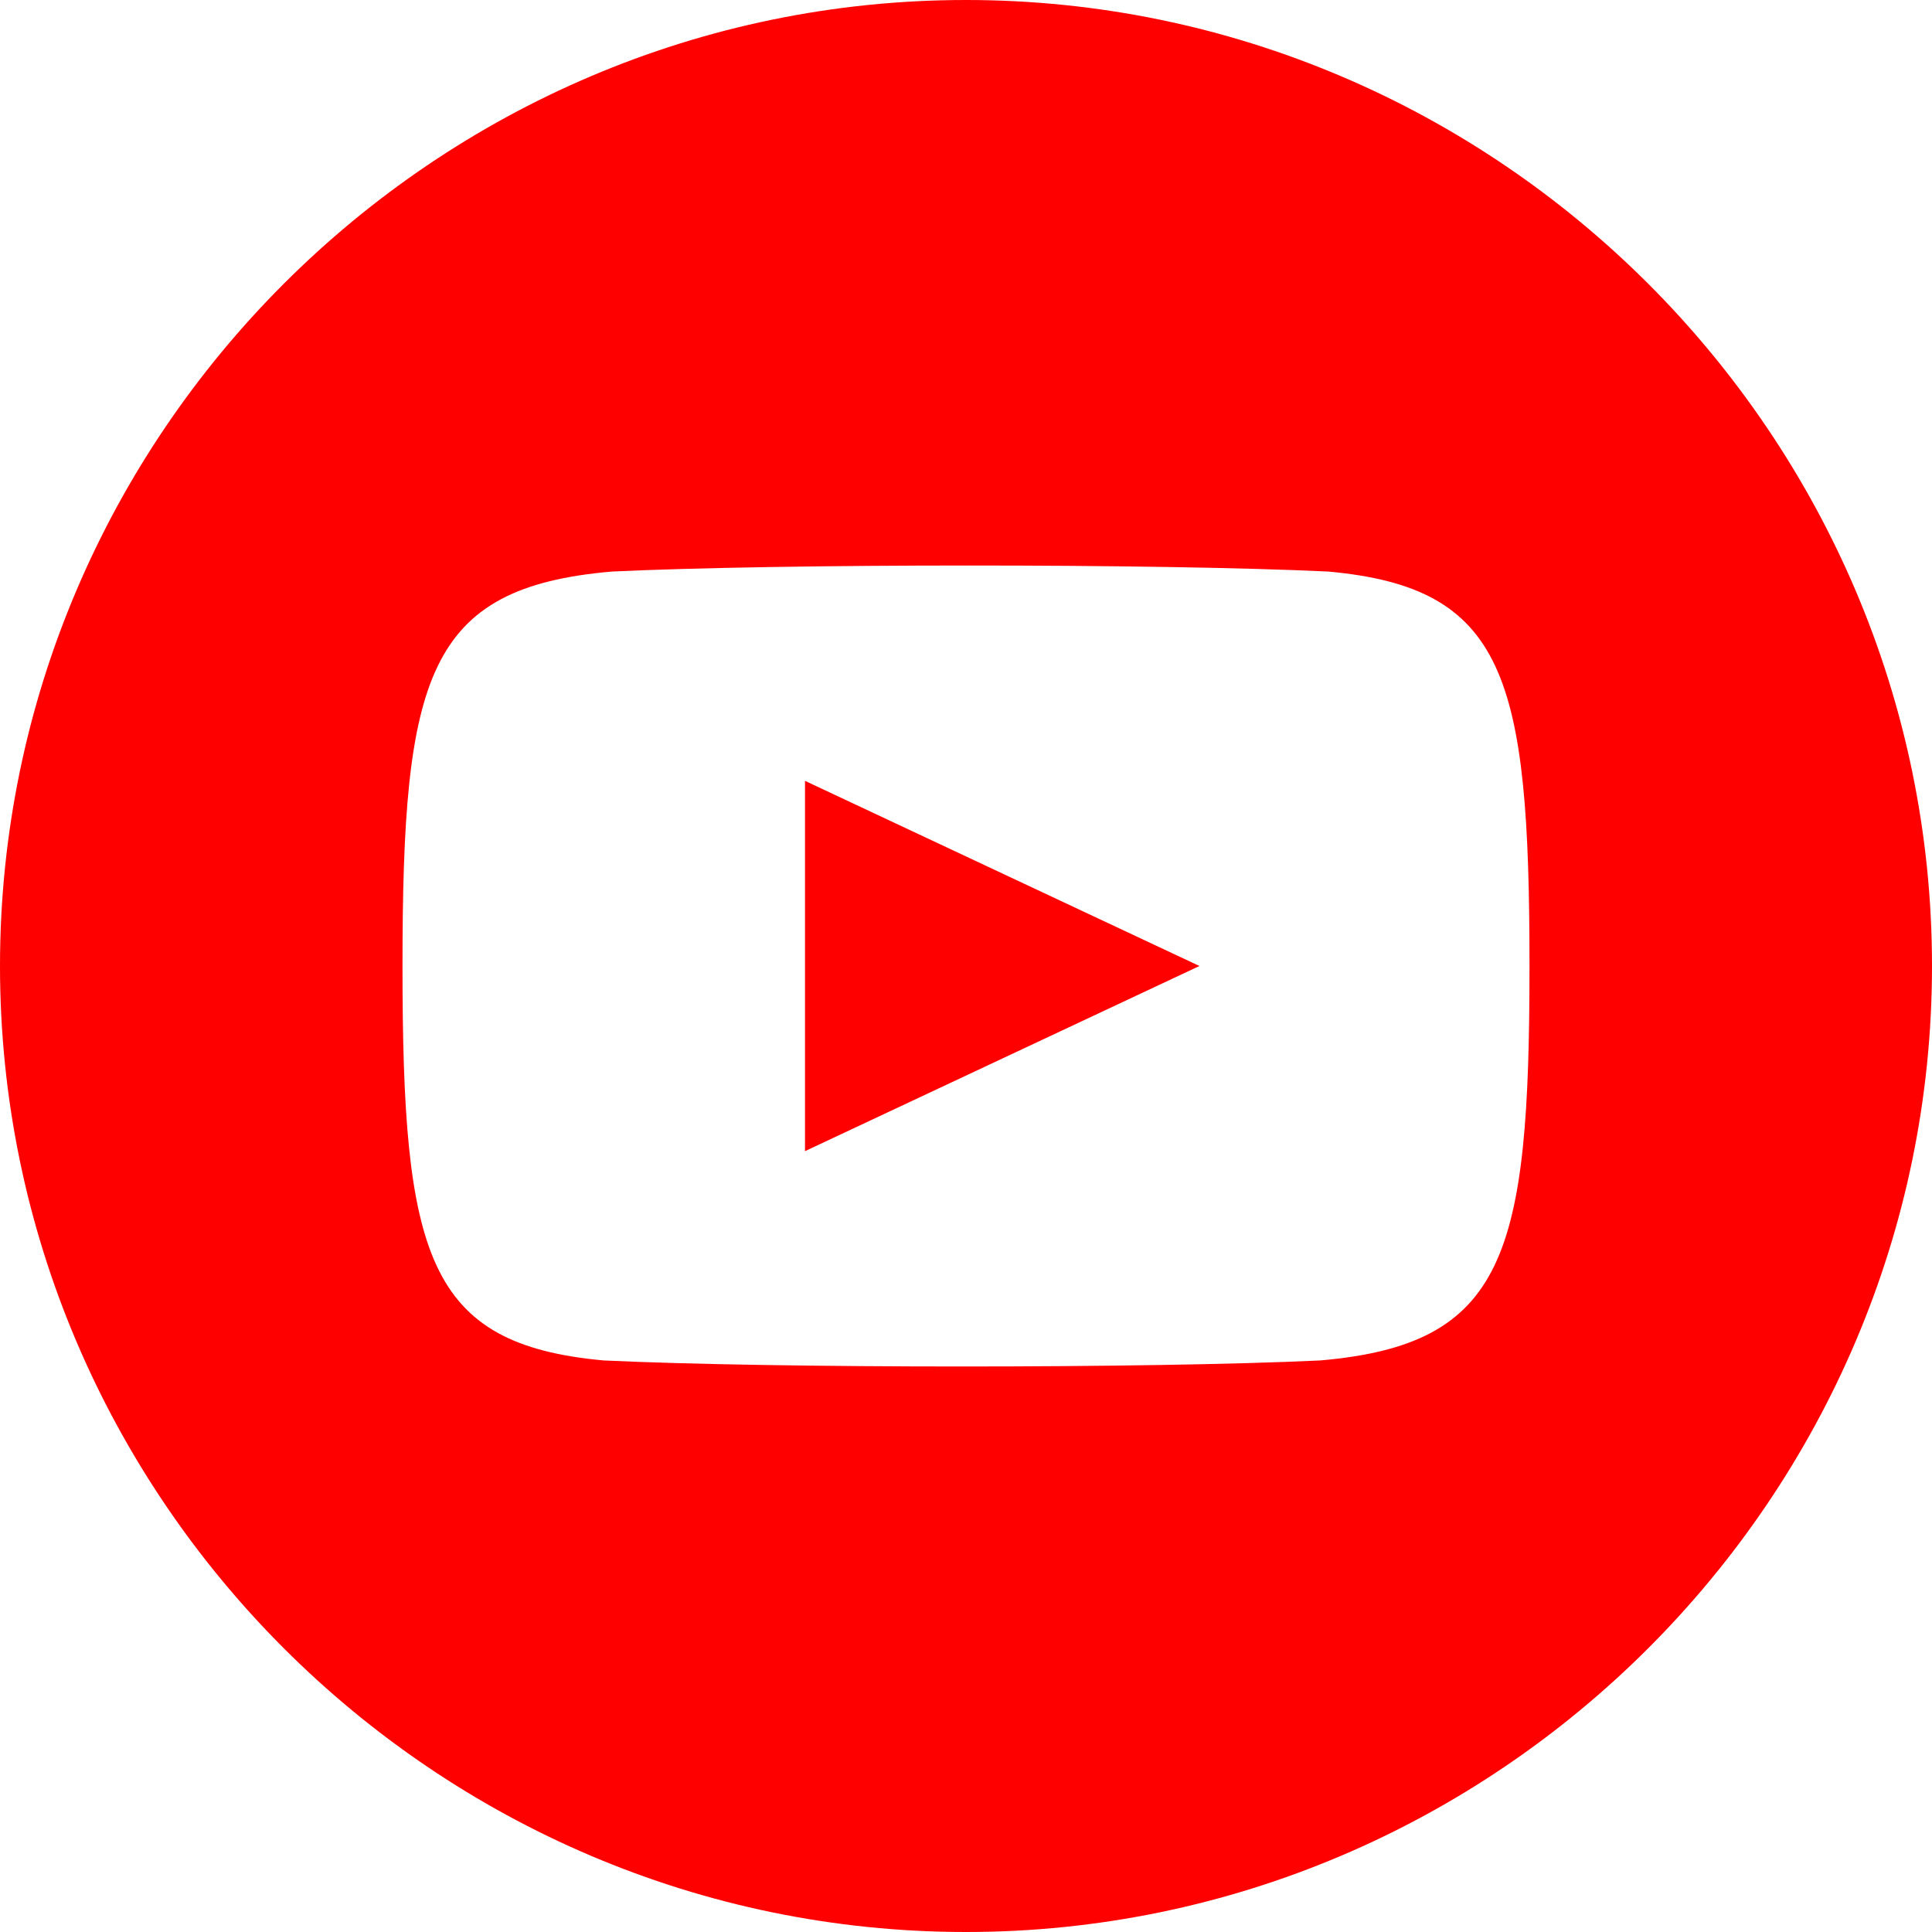 <svg xmlns="http://www.w3.org/2000/svg" xml:space="preserve" width="24" height="24"><path d="M12 0C5.4 0 0 5.4 0 12s5.4 12 12 12 12-5.4 12-12S18.6 0 12 0m4.4 16.9c-2.1.1-6.8.1-8.9 0C5.3 16.7 5 15.6 5 12s.3-4.7 2.6-4.9c2.1-.1 6.8-.1 8.9 0 2.2.2 2.5 1.3 2.5 4.9s-.3 4.7-2.6 4.9M10 9.7l4.9 2.3-4.9 2.3z" style="fill:red"/></svg>